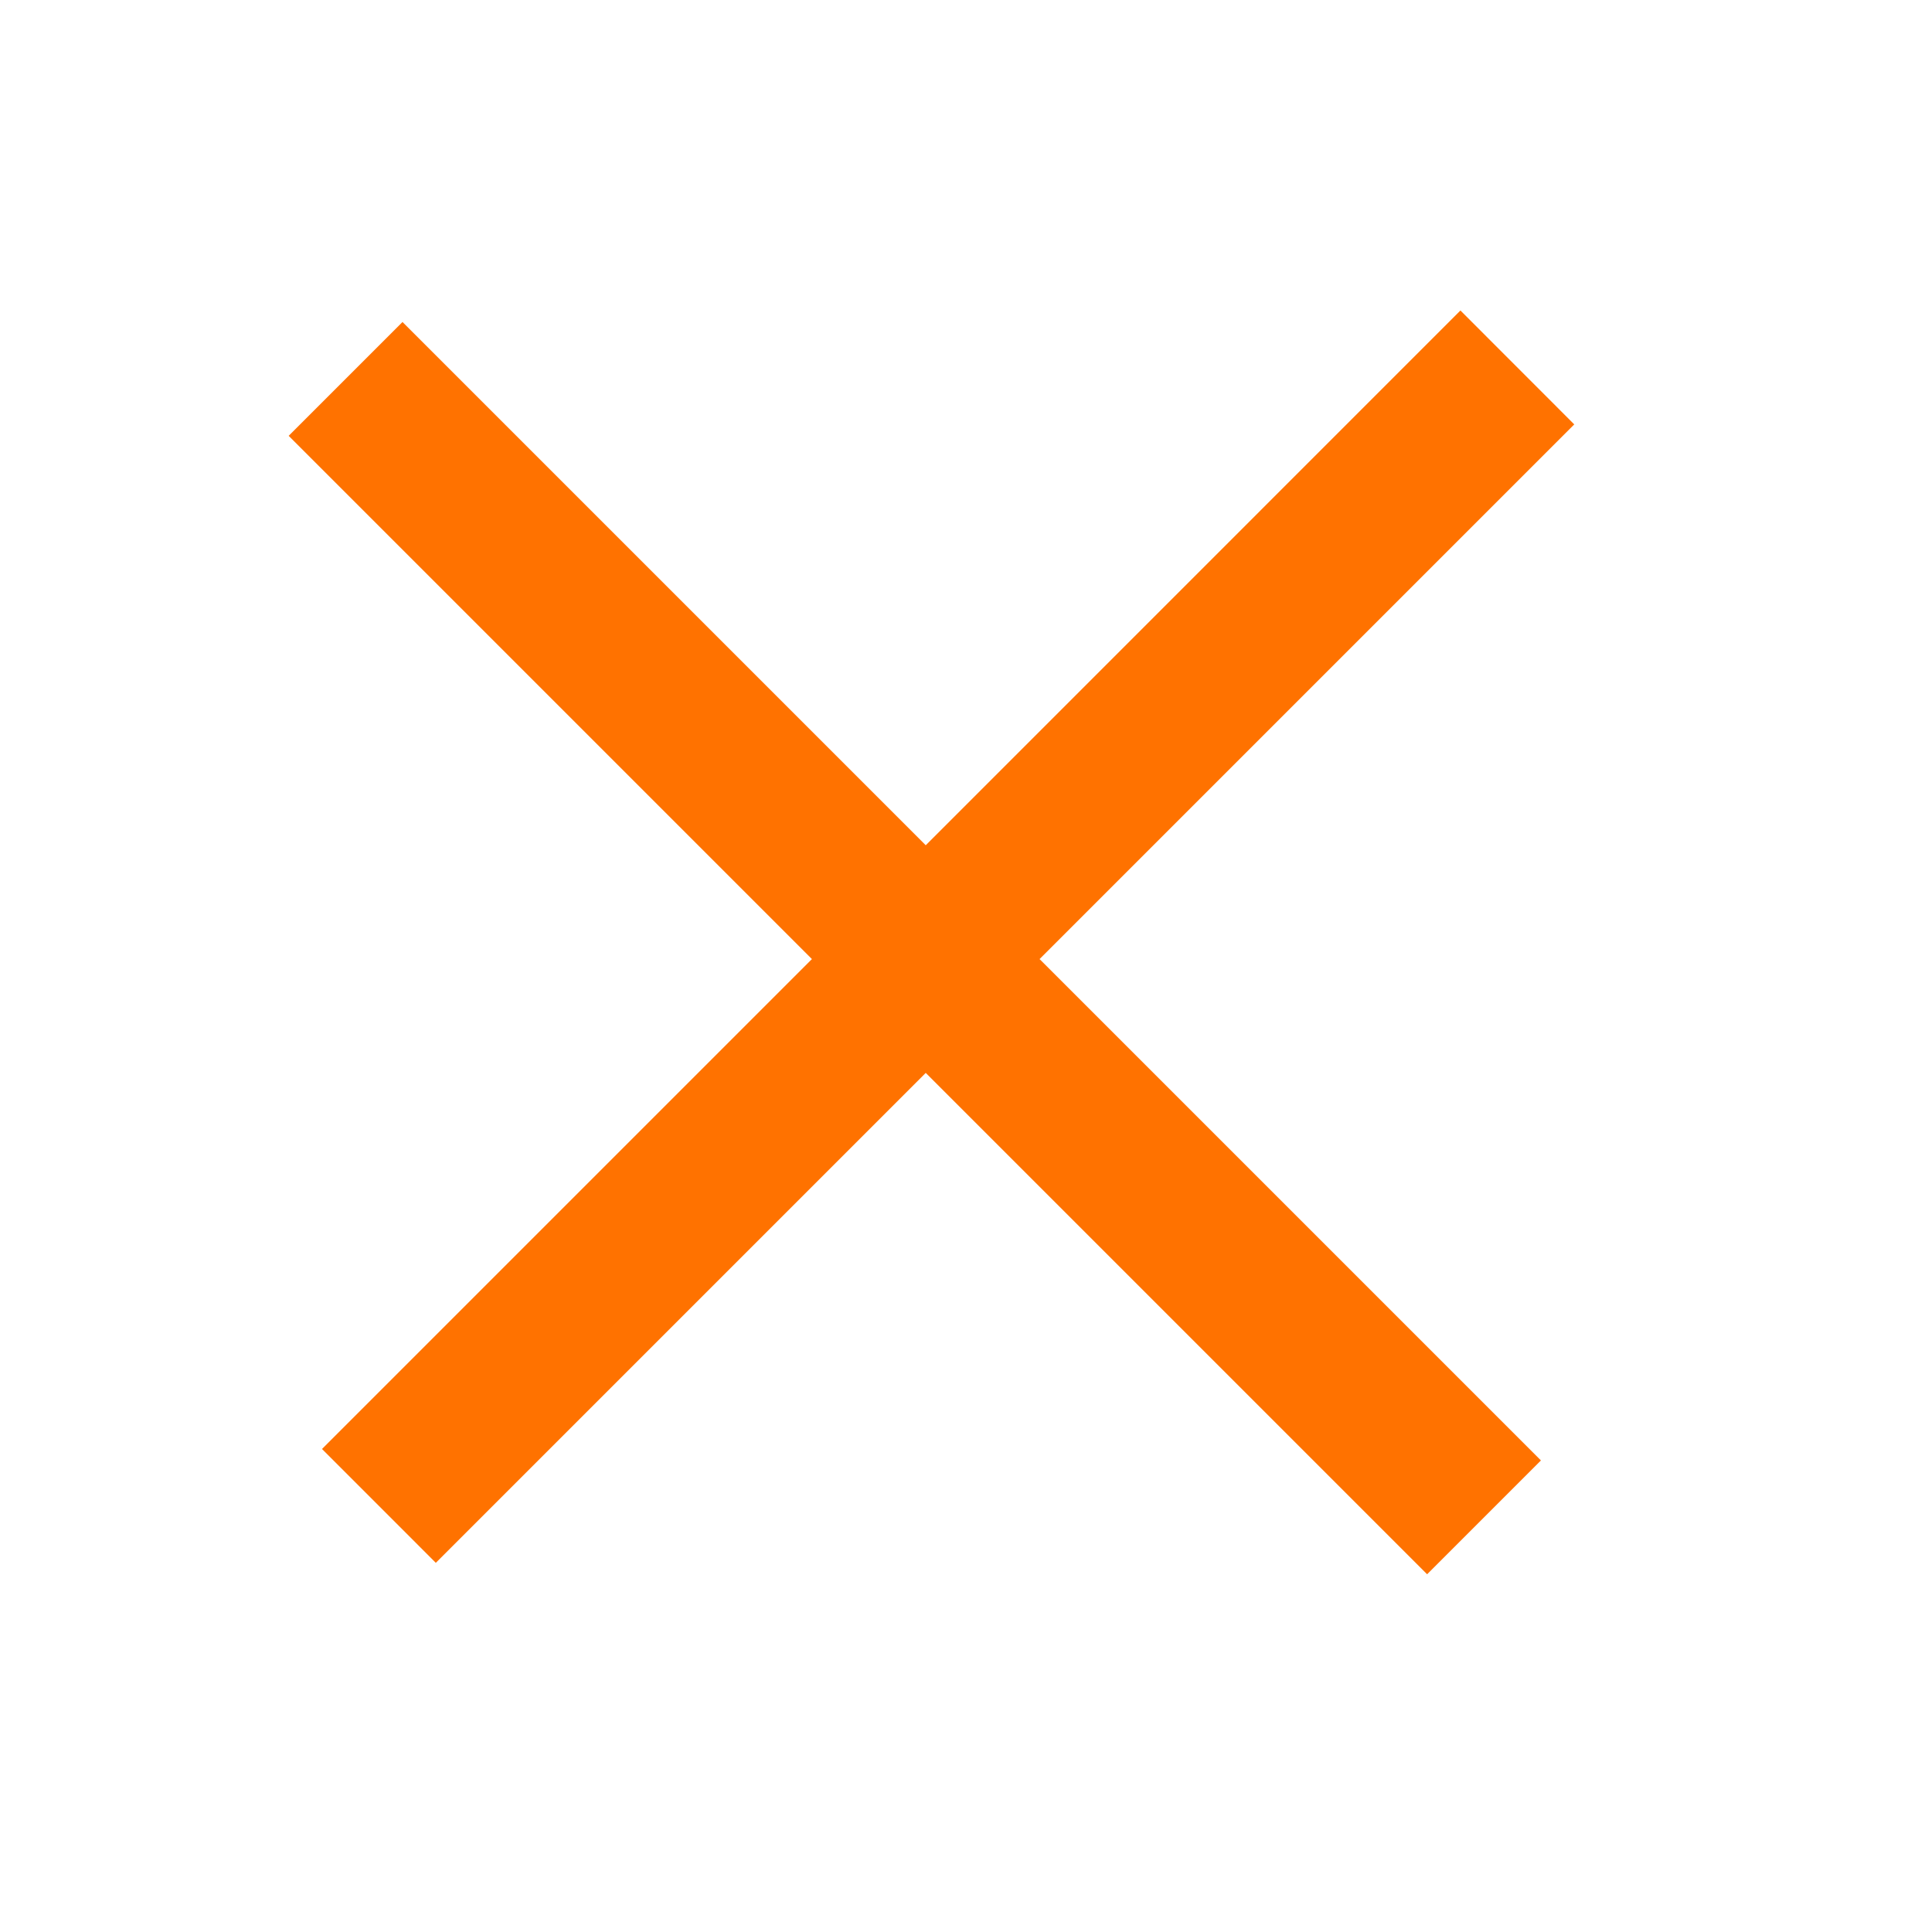 <svg width="24" height="24" viewBox="0 0 24 24" fill="none" xmlns="http://www.w3.org/2000/svg">
<path d="M10.086 11.914L4 18L5.414 19.414L11.5 13.328L17.728 19.556L19.142 18.142L12.914 11.914L19.556 5.272L18.142 3.857L11.5 10.5L5 4L3.586 5.414L10.086 11.914Z" fill="#FF7200"/>
</svg>
